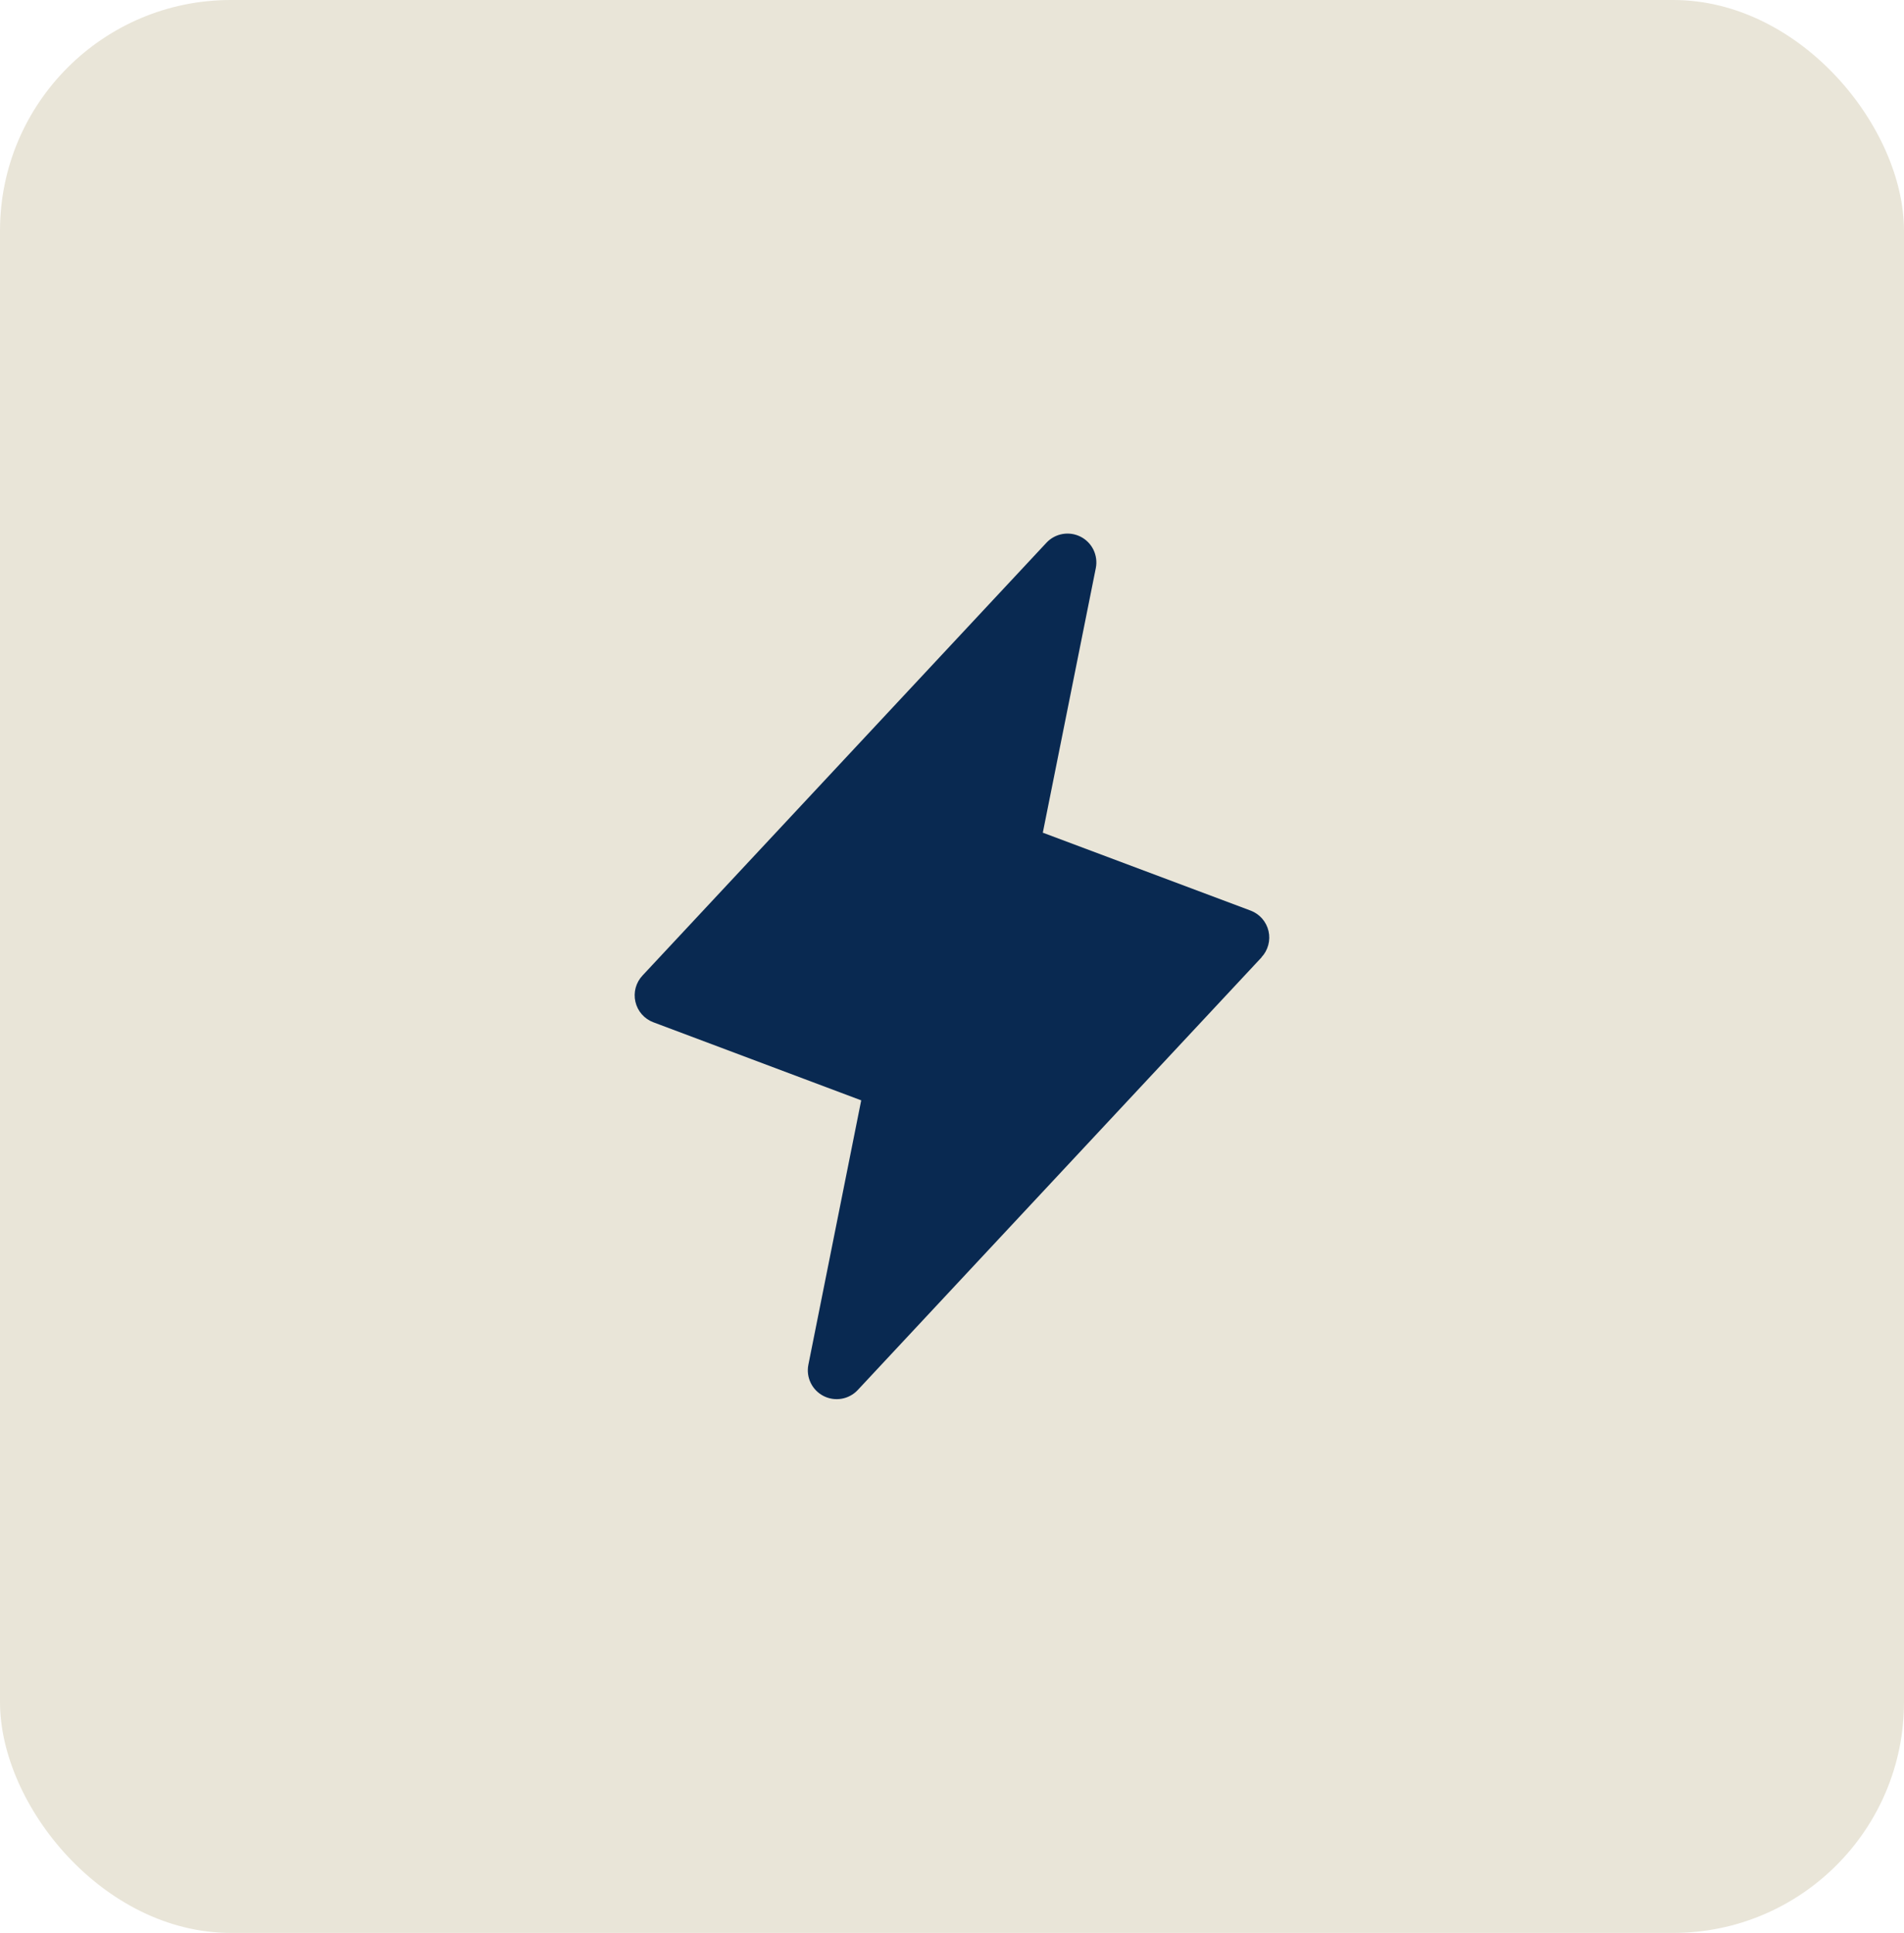 <svg width="66" height="67" viewBox="0 0 66 67" fill="none" xmlns="http://www.w3.org/2000/svg">
<rect width="66" height="67" rx="8" fill="#E9E5D8"/>
<path d="M43.732 33.183L29.732 48.183C29.584 48.341 29.388 48.447 29.174 48.484C28.96 48.521 28.74 48.488 28.547 48.389C28.354 48.29 28.198 48.132 28.103 47.936C28.008 47.741 27.979 47.521 28.021 47.308L29.853 38.141L22.65 35.436C22.495 35.379 22.357 35.283 22.248 35.159C22.139 35.035 22.063 34.886 22.026 34.725C21.988 34.564 21.992 34.396 22.035 34.237C22.079 34.077 22.161 33.931 22.275 33.811L36.275 18.811C36.423 18.653 36.619 18.547 36.833 18.51C37.046 18.473 37.266 18.506 37.46 18.605C37.653 18.703 37.809 18.863 37.904 19.058C37.998 19.253 38.027 19.473 37.986 19.686L36.148 28.863L43.352 31.564C43.506 31.622 43.643 31.717 43.751 31.841C43.859 31.965 43.935 32.113 43.972 32.273C44.009 32.433 44.006 32.6 43.963 32.758C43.92 32.917 43.84 33.063 43.727 33.183H43.732Z" fill="#092951"/>
</svg>
